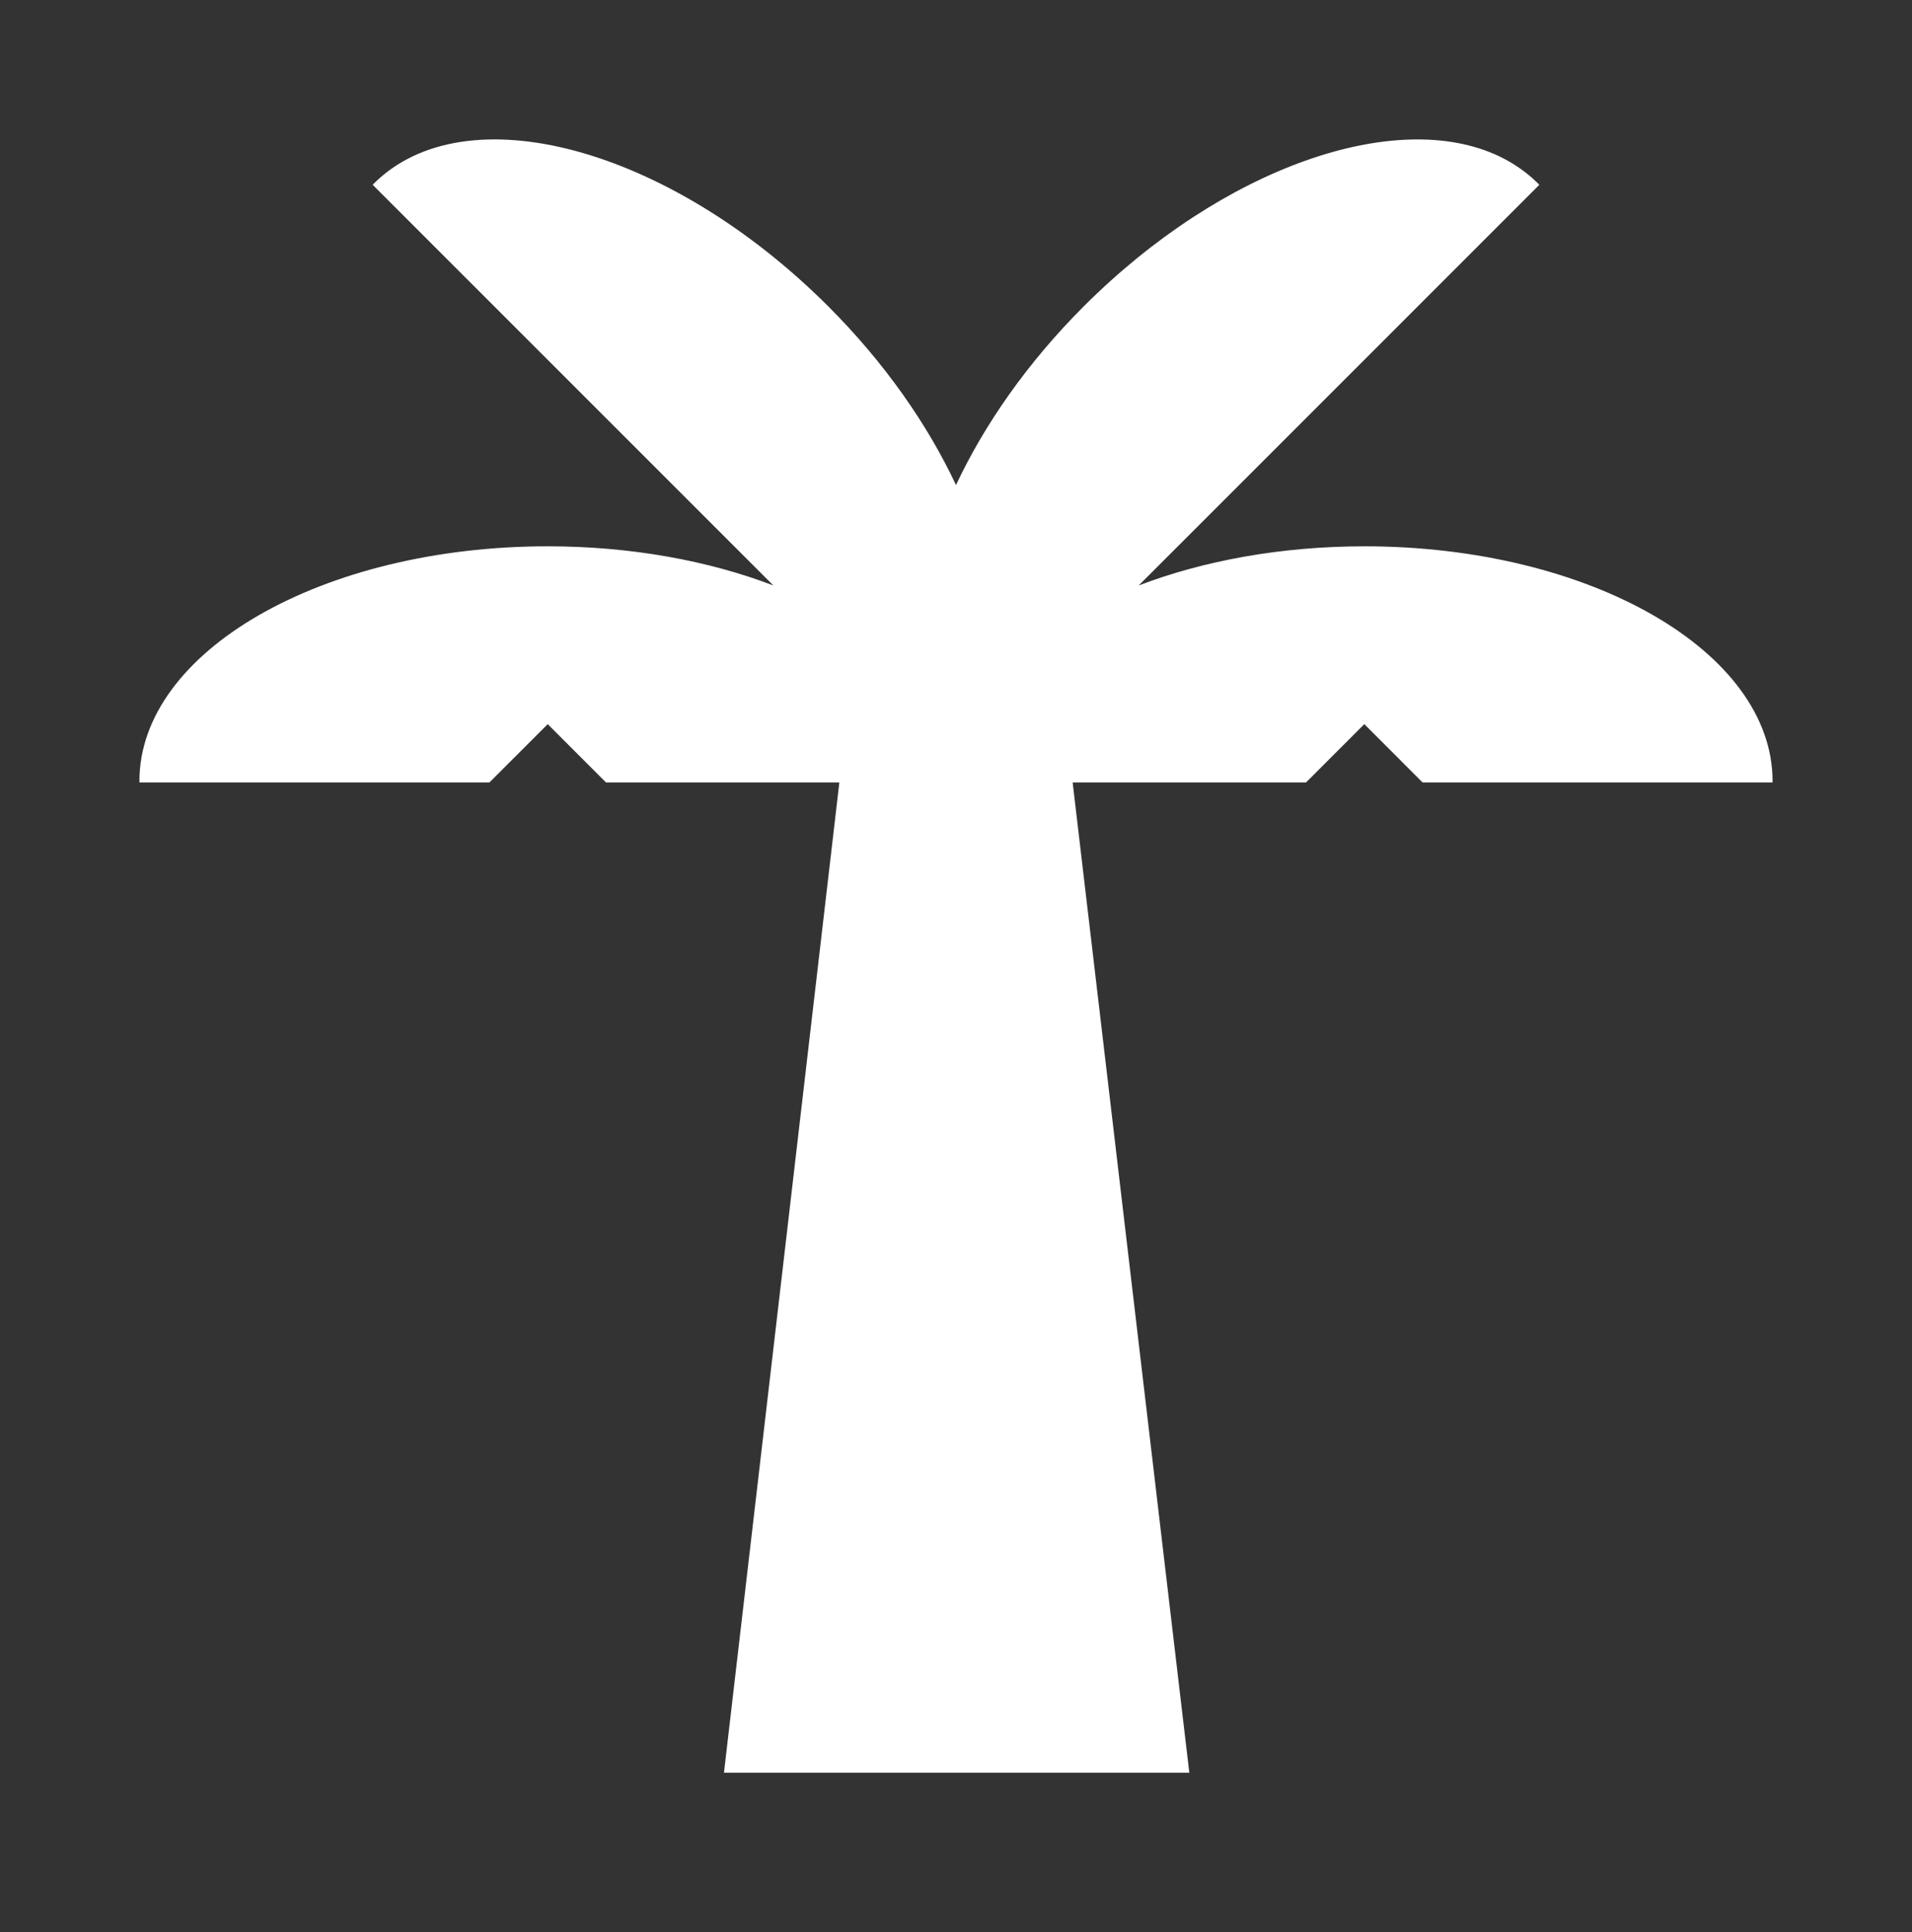 <svg width="96" height="97" viewBox="0 0 96 97" fill="none" xmlns="http://www.w3.org/2000/svg">
    <rect x="0" y="0" width="96" height="97" fill="#333333" stroke="none"/>
    <path d="M68.501 27.429C64.312 27.429 60.418 28.154 57.172 29.394L60.724 25.843L77.286 9.28C77.271 9.265 77.26 9.248 77.246 9.233C76.669 8.657 76.006 8.197 75.27 7.845C70.117 5.397 61.414 8.381 54.409 15.386C51.581 18.214 49.425 21.316 48 24.353C46.576 21.316 44.419 18.214 41.591 15.386C33.586 7.381 23.361 4.624 18.755 9.231C18.74 9.246 18.729 9.264 18.714 9.279L38.83 29.394C35.583 28.153 31.689 27.428 27.501 27.428C16.178 27.428 7 32.709 7 39.224C7 39.245 7.006 39.266 7.006 39.286H24.571L27.501 36.357L30.429 39.286H42.143L36.35 89H59.714L53.857 39.286H65.572L68.501 36.357L71.429 39.286H88.994C88.994 39.266 89 39.245 89 39.224C89 32.709 79.822 27.428 68.501 27.428V27.429Z" fill="#FFF"/>
</svg>

